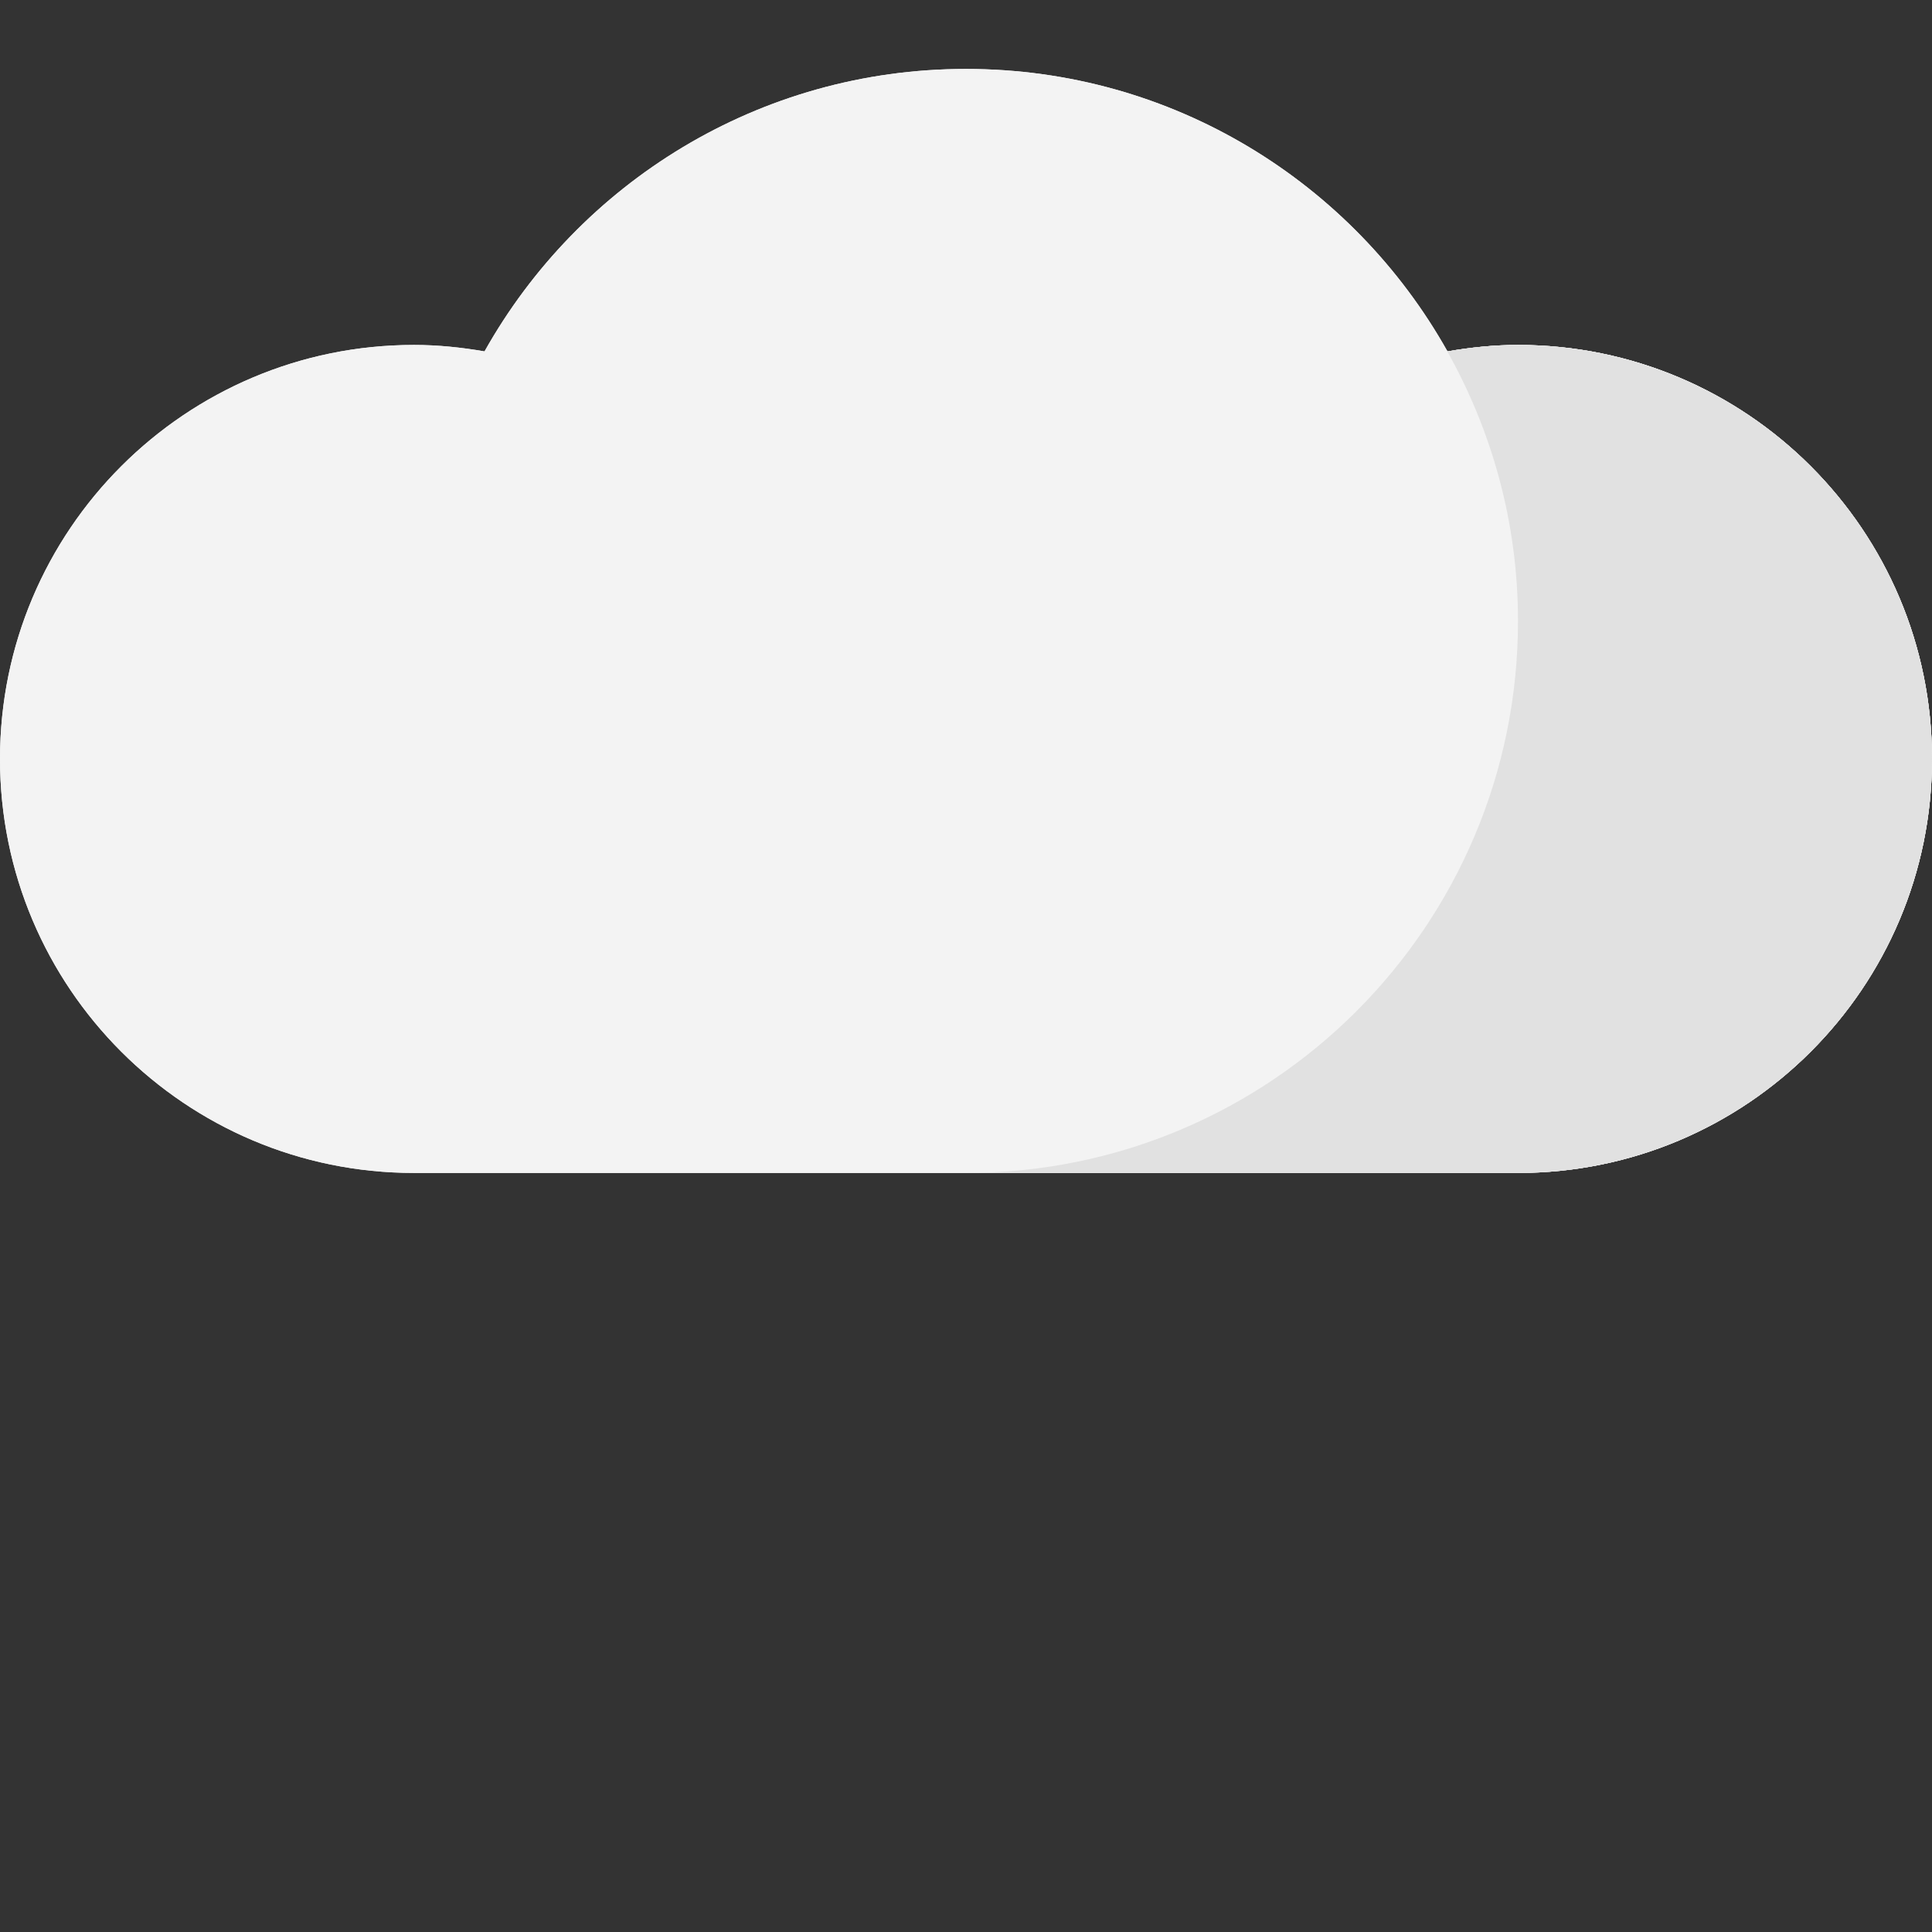 <?xml version="1.0" encoding="iso-8859-1"?>
<!-- Generator: Adobe Illustrator 19.0.0, SVG Export Plug-In . SVG Version: 6.00 Build 0)  -->
<svg version="1.1" id="Capa_1" xmlns="http://www.w3.org/2000/svg" xmlns:xlink="http://www.w3.org/1999/xlink" x="0px" y="0px"
	 viewBox="0 0 448 448" style="enable-background:new 0 0 448 448;" xml:space="preserve">
<rect x="0" y="0" width="448" height="448" fill="#333333" stroke="none"/>
<path style="fill:#F3F3F3;" d="M351.999,79.986c-5.588,0-11.031,0.578-16.355,1.494c-21.918-39.059-63.668-65.494-111.645-65.494
	S134.273,42.42,112.355,81.48c-5.324-0.916-10.767-1.494-16.355-1.494c-53.019,0-96,42.981-96,96s42.981,96,96,96h256
	c53.019,0,96-42.981,96-96S405.019,79.986,351.999,79.986z"/>
<path style="fill:#E1E1E1;" d="M351.999,79.986c-5.586,0-11.031,0.578-16.355,1.494c-0.098-0.177-0.23-0.332-0.332-0.509
	c10.57,18.62,16.687,40.1,16.687,63.041c0,70.678-57.297,127.974-127.973,127.974h127.973c53.019,0,96-42.981,96-96
	S405.019,79.986,351.999,79.986z"/>
<path style="fill:#F3F3F3;" d="M351.999,79.986c-5.588,0-11.031,0.578-16.355,1.494c-21.918-39.059-63.668-65.494-111.645-65.494
	S134.273,42.42,112.355,81.48c-5.324-0.916-10.767-1.494-16.355-1.494c-53.019,0-96,42.981-96,96s42.981,96,96,96h256
	c53.019,0,96-42.981,96-96S405.019,79.986,351.999,79.986z"/>
<path style="fill:#E1E1E1;" d="M351.999,79.986c-5.586,0-11.031,0.578-16.355,1.494c-0.098-0.177-0.23-0.332-0.332-0.509
	c10.57,18.62,16.687,40.1,16.687,63.041c0,70.678-57.297,127.974-127.973,127.974h127.973c53.019,0,96-42.981,96-96
	S405.019,79.986,351.999,79.986z"/>
<g>

</g>
<g>
</g>
<g>
</g>
<g>
</g>
<g>
</g>
<g>
</g>
<g>
</g>
<g>
</g>
<g>
</g>
<g>
</g>
<g>
</g>
<g>
</g>
<g>
</g>
<g>
</g>
<g>
</g>
<g>
</g>
</svg>
